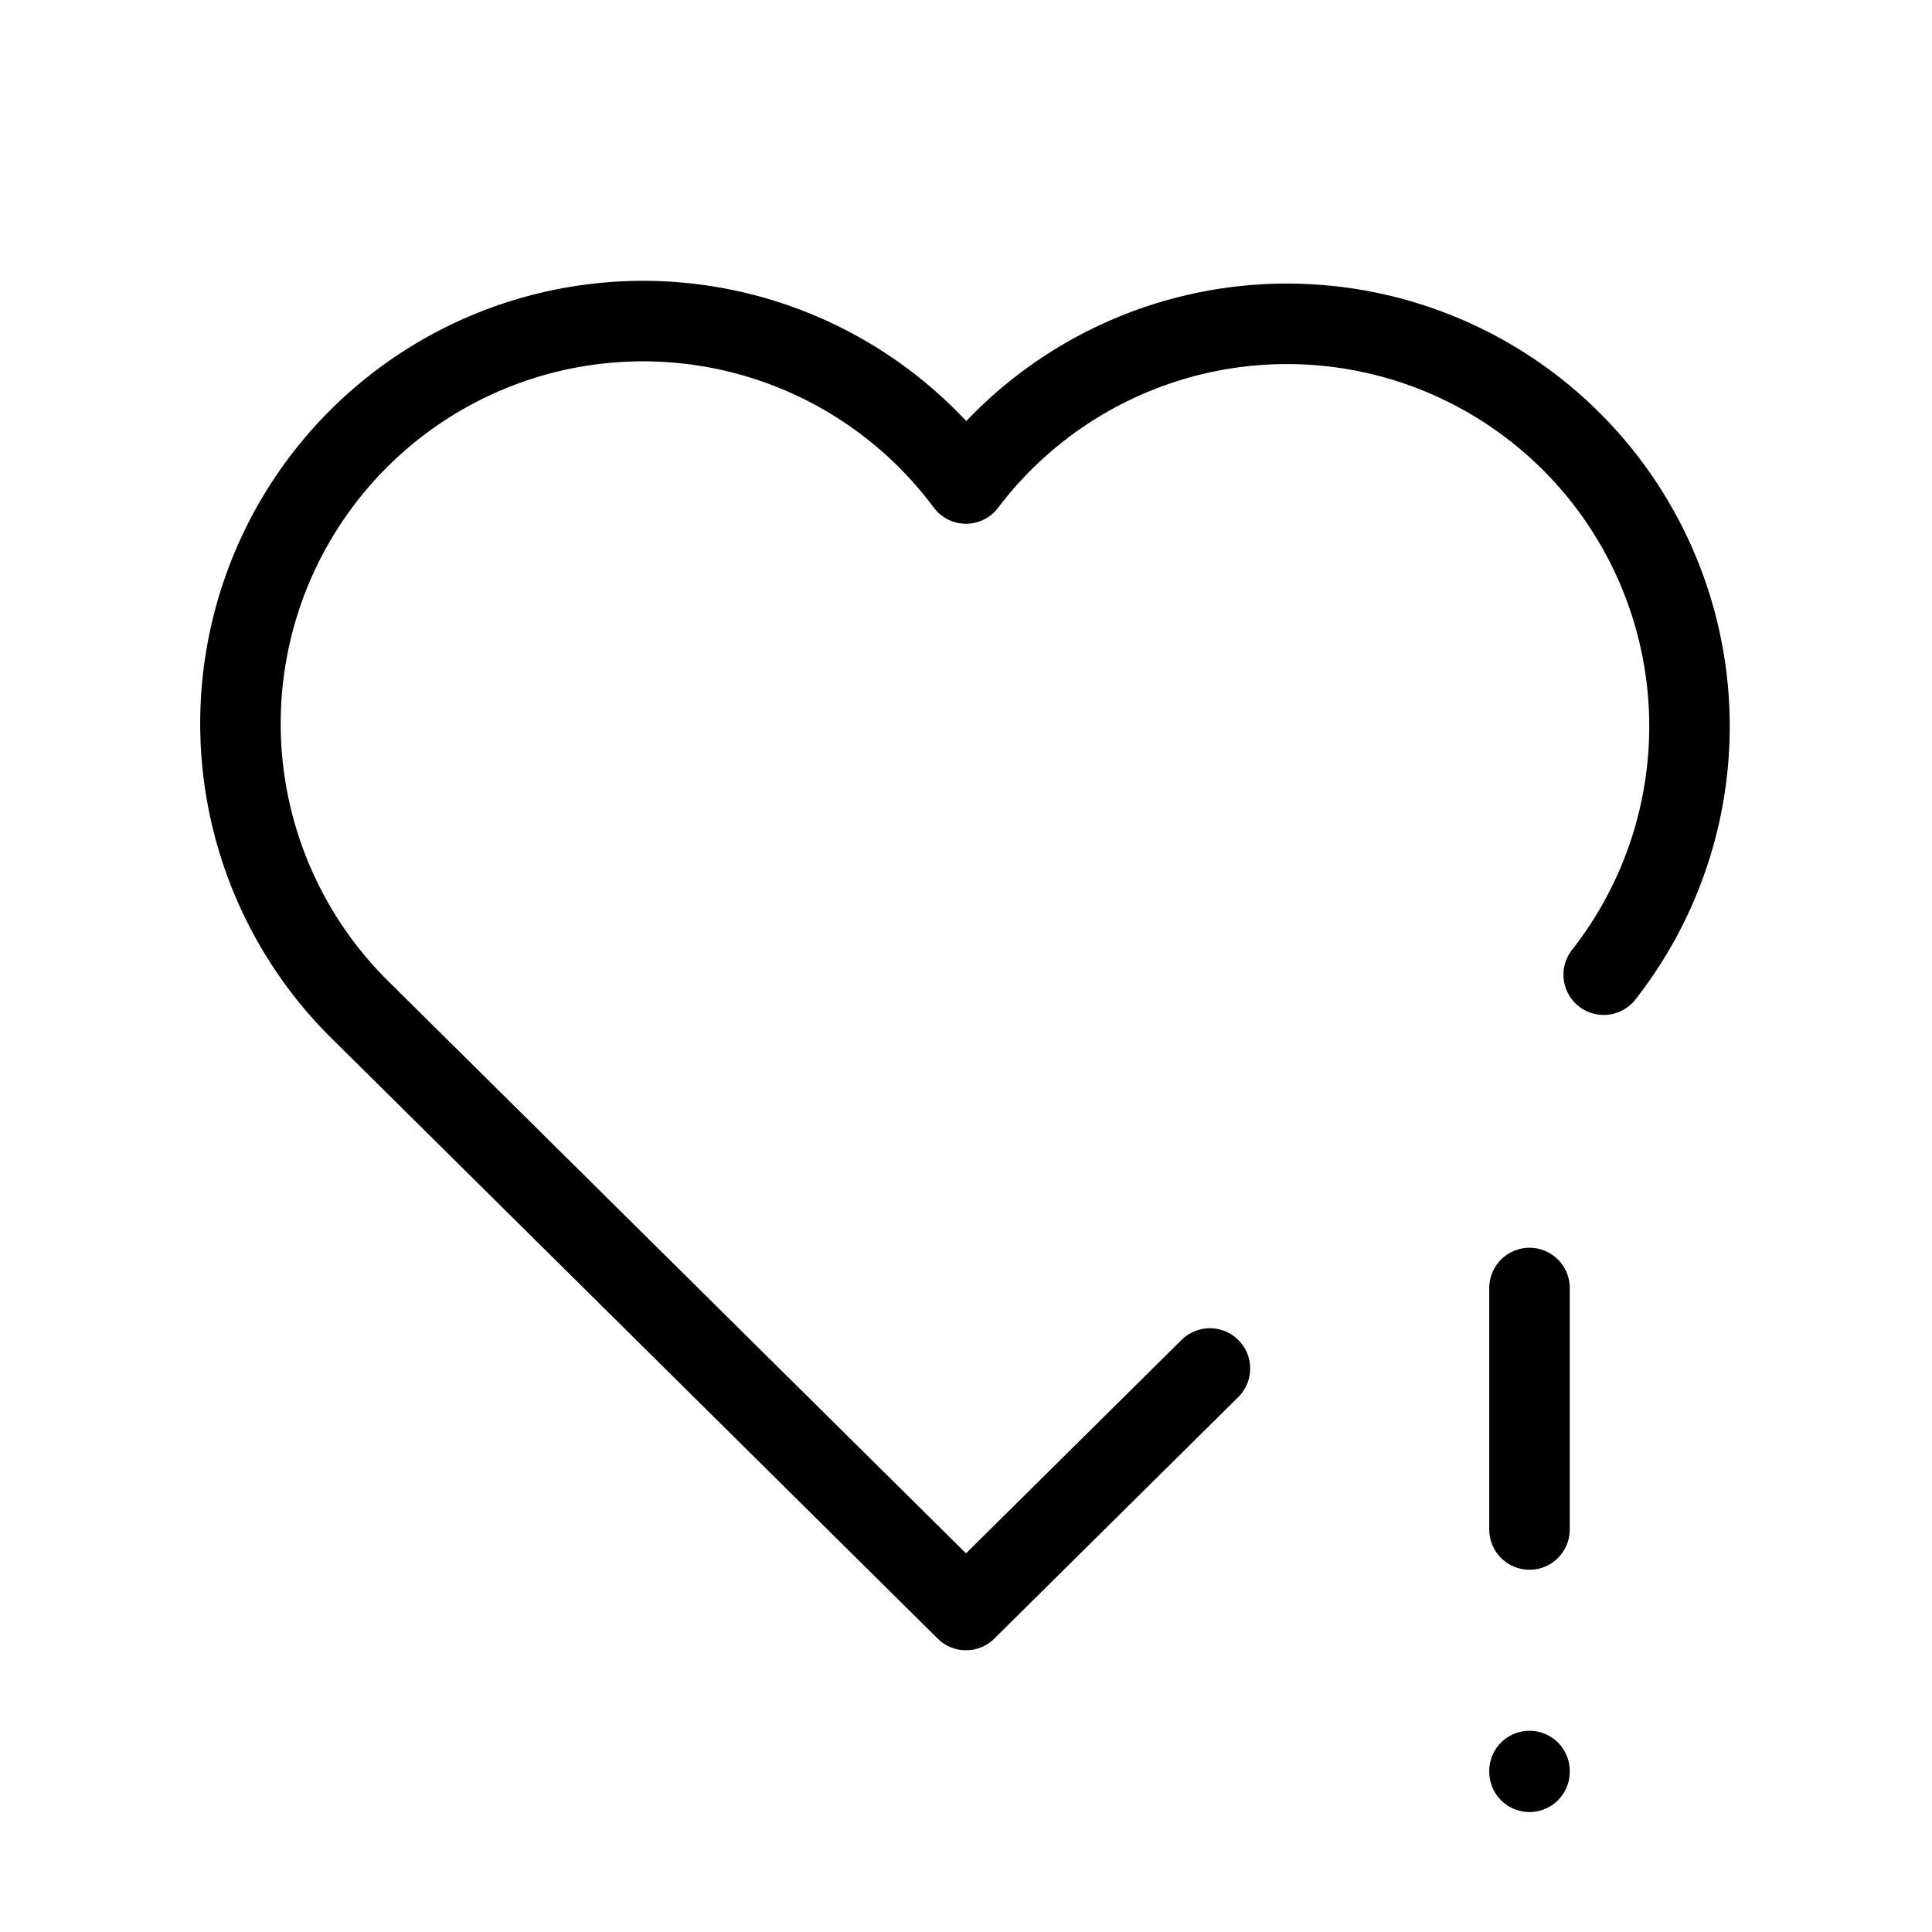 <svg  xmlns="http://www.w3.org/2000/svg"  width="24"  height="24"  viewBox="0 0 24 24"  fill="none"  stroke="currentColor"  stroke-width="1"  stroke-linecap="round"  stroke-linejoin="round"  class="icon icon-tabler icons-tabler-outline icon-tabler-heart-exclamation"><path stroke="none" d="M0 0h24v24H0z" fill="none"/><path d="M15.03 17l-3.03 3l-7.5 -7.428a5 5 0 1 1 7.5 -6.566a5 5 0 1 1 7.922 6.102" /><path d="M19 16v3" /><path d="M19 22v.01" /></svg>